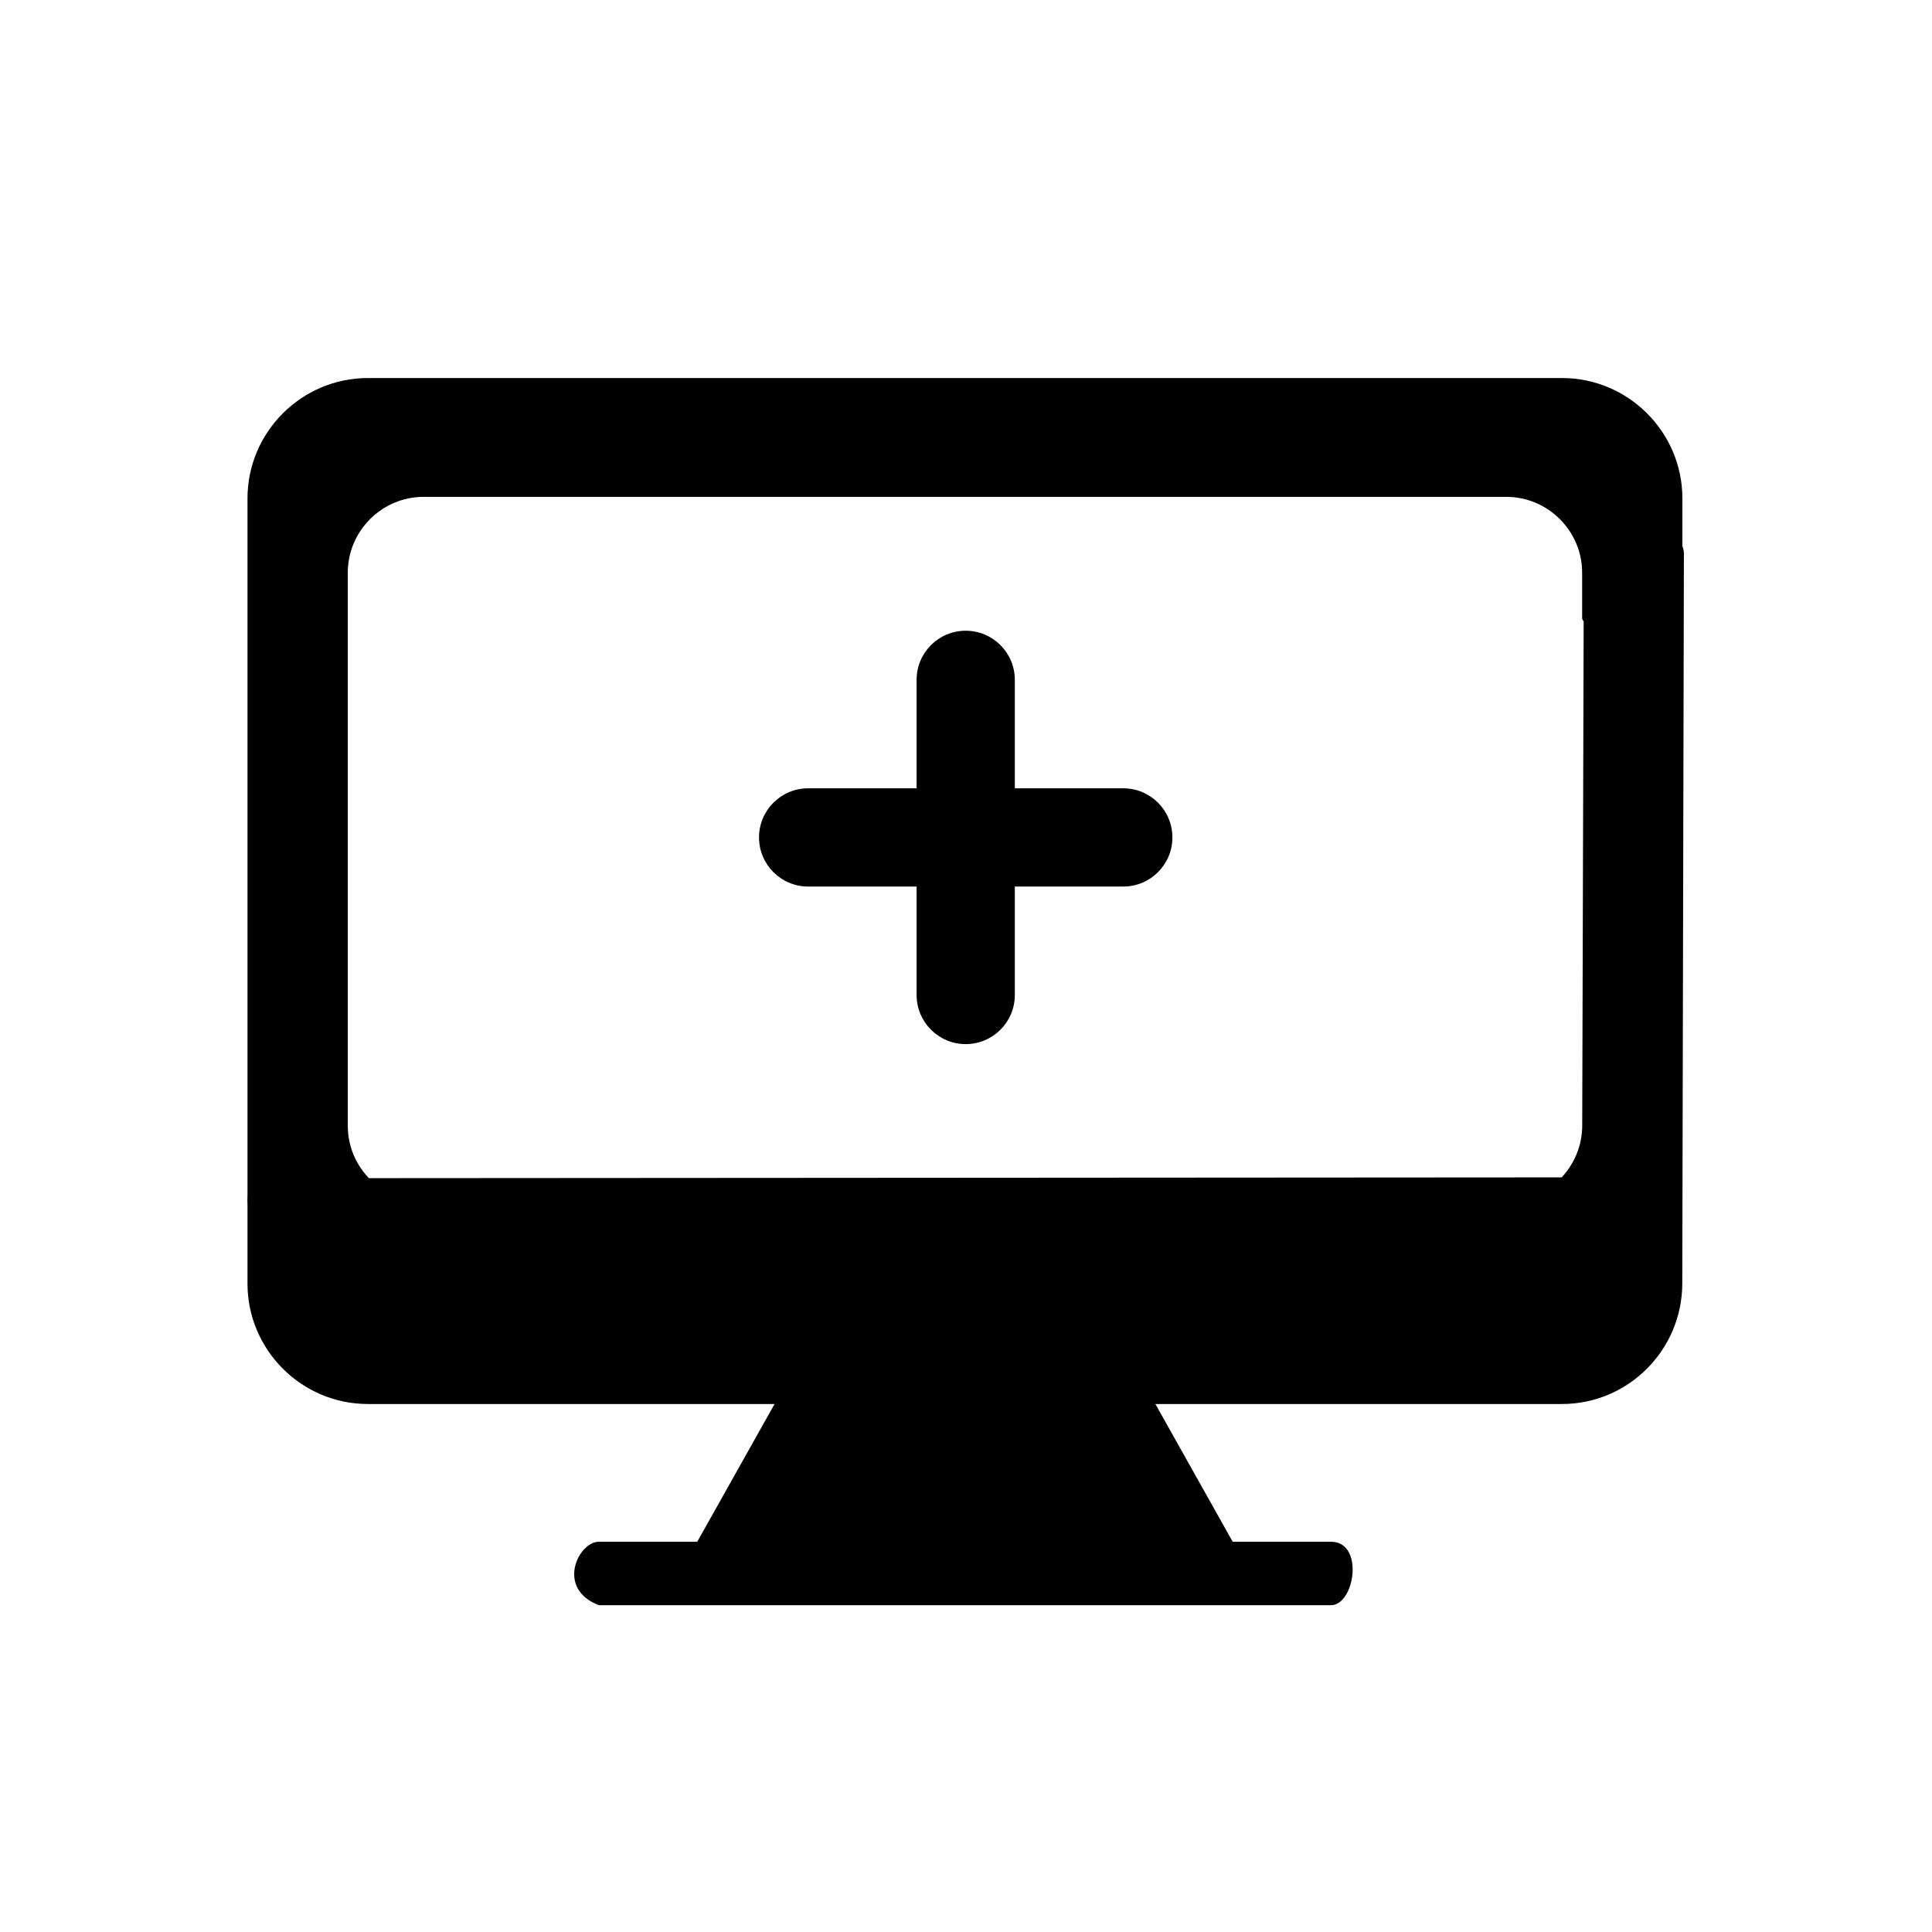 <?xml version="1.0" encoding="UTF-8"?>
<!-- Uploaded to: ICON Repo, www.iconrepo.com, Generator: ICON Repo Mixer Tools -->
<svg fill="#000000" width="800px" height="800px" version="1.1" viewBox="144 144 512 512" xmlns="http://www.w3.org/2000/svg">
 <g>
  <path d="m590.26 290.87c0-3.246-2.633-5.883-5.883-5.883-3.246 0-20.641 2.633-20.641 5.883l-0.43 151.49c-0.02 5.5-2.297 10.527-5.957 14.191-3.637 3.637-8.637 5.891-14.145 5.891h-286.96c-5.516 0-10.535-2.262-14.176-5.902-3.641-3.641-5.902-8.66-5.902-14.176v-146.61c0-5.516 2.262-10.535 5.902-14.176s8.66-5.902 14.176-5.902h286.96c5.516 0 10.535 2.262 14.176 5.902s5.902 8.66 5.902 14.176v12.023c0 3.262 17.402 5.902 20.664 5.902 3.262 0 5.902-2.644 5.902-5.902v-31.703c0-8.777-3.586-16.75-9.363-22.527s-13.75-9.363-22.527-9.363h-316.48c-8.777 0-16.75 3.586-22.527 9.363-5.777 5.777-9.363 13.75-9.363 22.527v208.11c0 8.777 3.586 16.75 9.363 22.527 5.777 5.777 13.75 9.363 22.527 9.363h316.48c8.77 0 16.727-3.582 22.492-9.352 5.758-5.758 9.34-13.738 9.371-22.539l0.43-193.31z"/>
  <path d="m215.5 456.24c-3.246 0-5.883 2.633-5.883 5.883 0 3.246 2.633 5.883 5.883 5.883l368.45-0.238c3.246 0 5.883-2.633 5.883-5.883 0-3.246-2.633-5.883-5.883-5.883z"/>
  <path d="m470.89 565.67c2.688-2.231 3.379-6.684 1.547-9.953l-27.137-48.352 0.012-0.008c-1.152-2.051-3.027-3.148-4.926-3.133h-81.363c-2.168 0-4.062 1.418-5.086 3.535l-26.918 47.961c-1.832 3.266-1.141 7.723 1.547 9.953 3.961 3.285 140.58 1.449 142.33 0z"/>
  <path d="m302.71 552.58c-5.484 0-11.469 12.461 0 16.812h194.01c6.316 0 8.902-16.812 0-16.812z"/>
  <path d="m545.61 477.55c4.617 0 8.359 3.742 8.359 8.359s-3.742 8.359-8.359 8.359c-4.617 0-8.359-3.742-8.359-8.359s3.742-8.359 8.359-8.359z" fill-rule="evenodd"/>
  <path d="m412.94 352.91h28.746c7.184 0 13.012 5.828 13.012 13.016 0 7.184-5.828 13.016-13.012 13.016h-28.746v28.746c0 7.184-5.828 13.012-13.016 13.012-7.184 0-13.016-5.828-13.016-13.012v-28.746h-28.746c-7.184 0-13.012-5.828-13.012-13.016 0-7.184 5.828-13.016 13.012-13.016h28.746v-28.746c0-7.188 5.828-13.016 13.016-13.016s13.016 5.828 13.016 13.016z" fill-rule="evenodd"/>
 </g>
</svg>